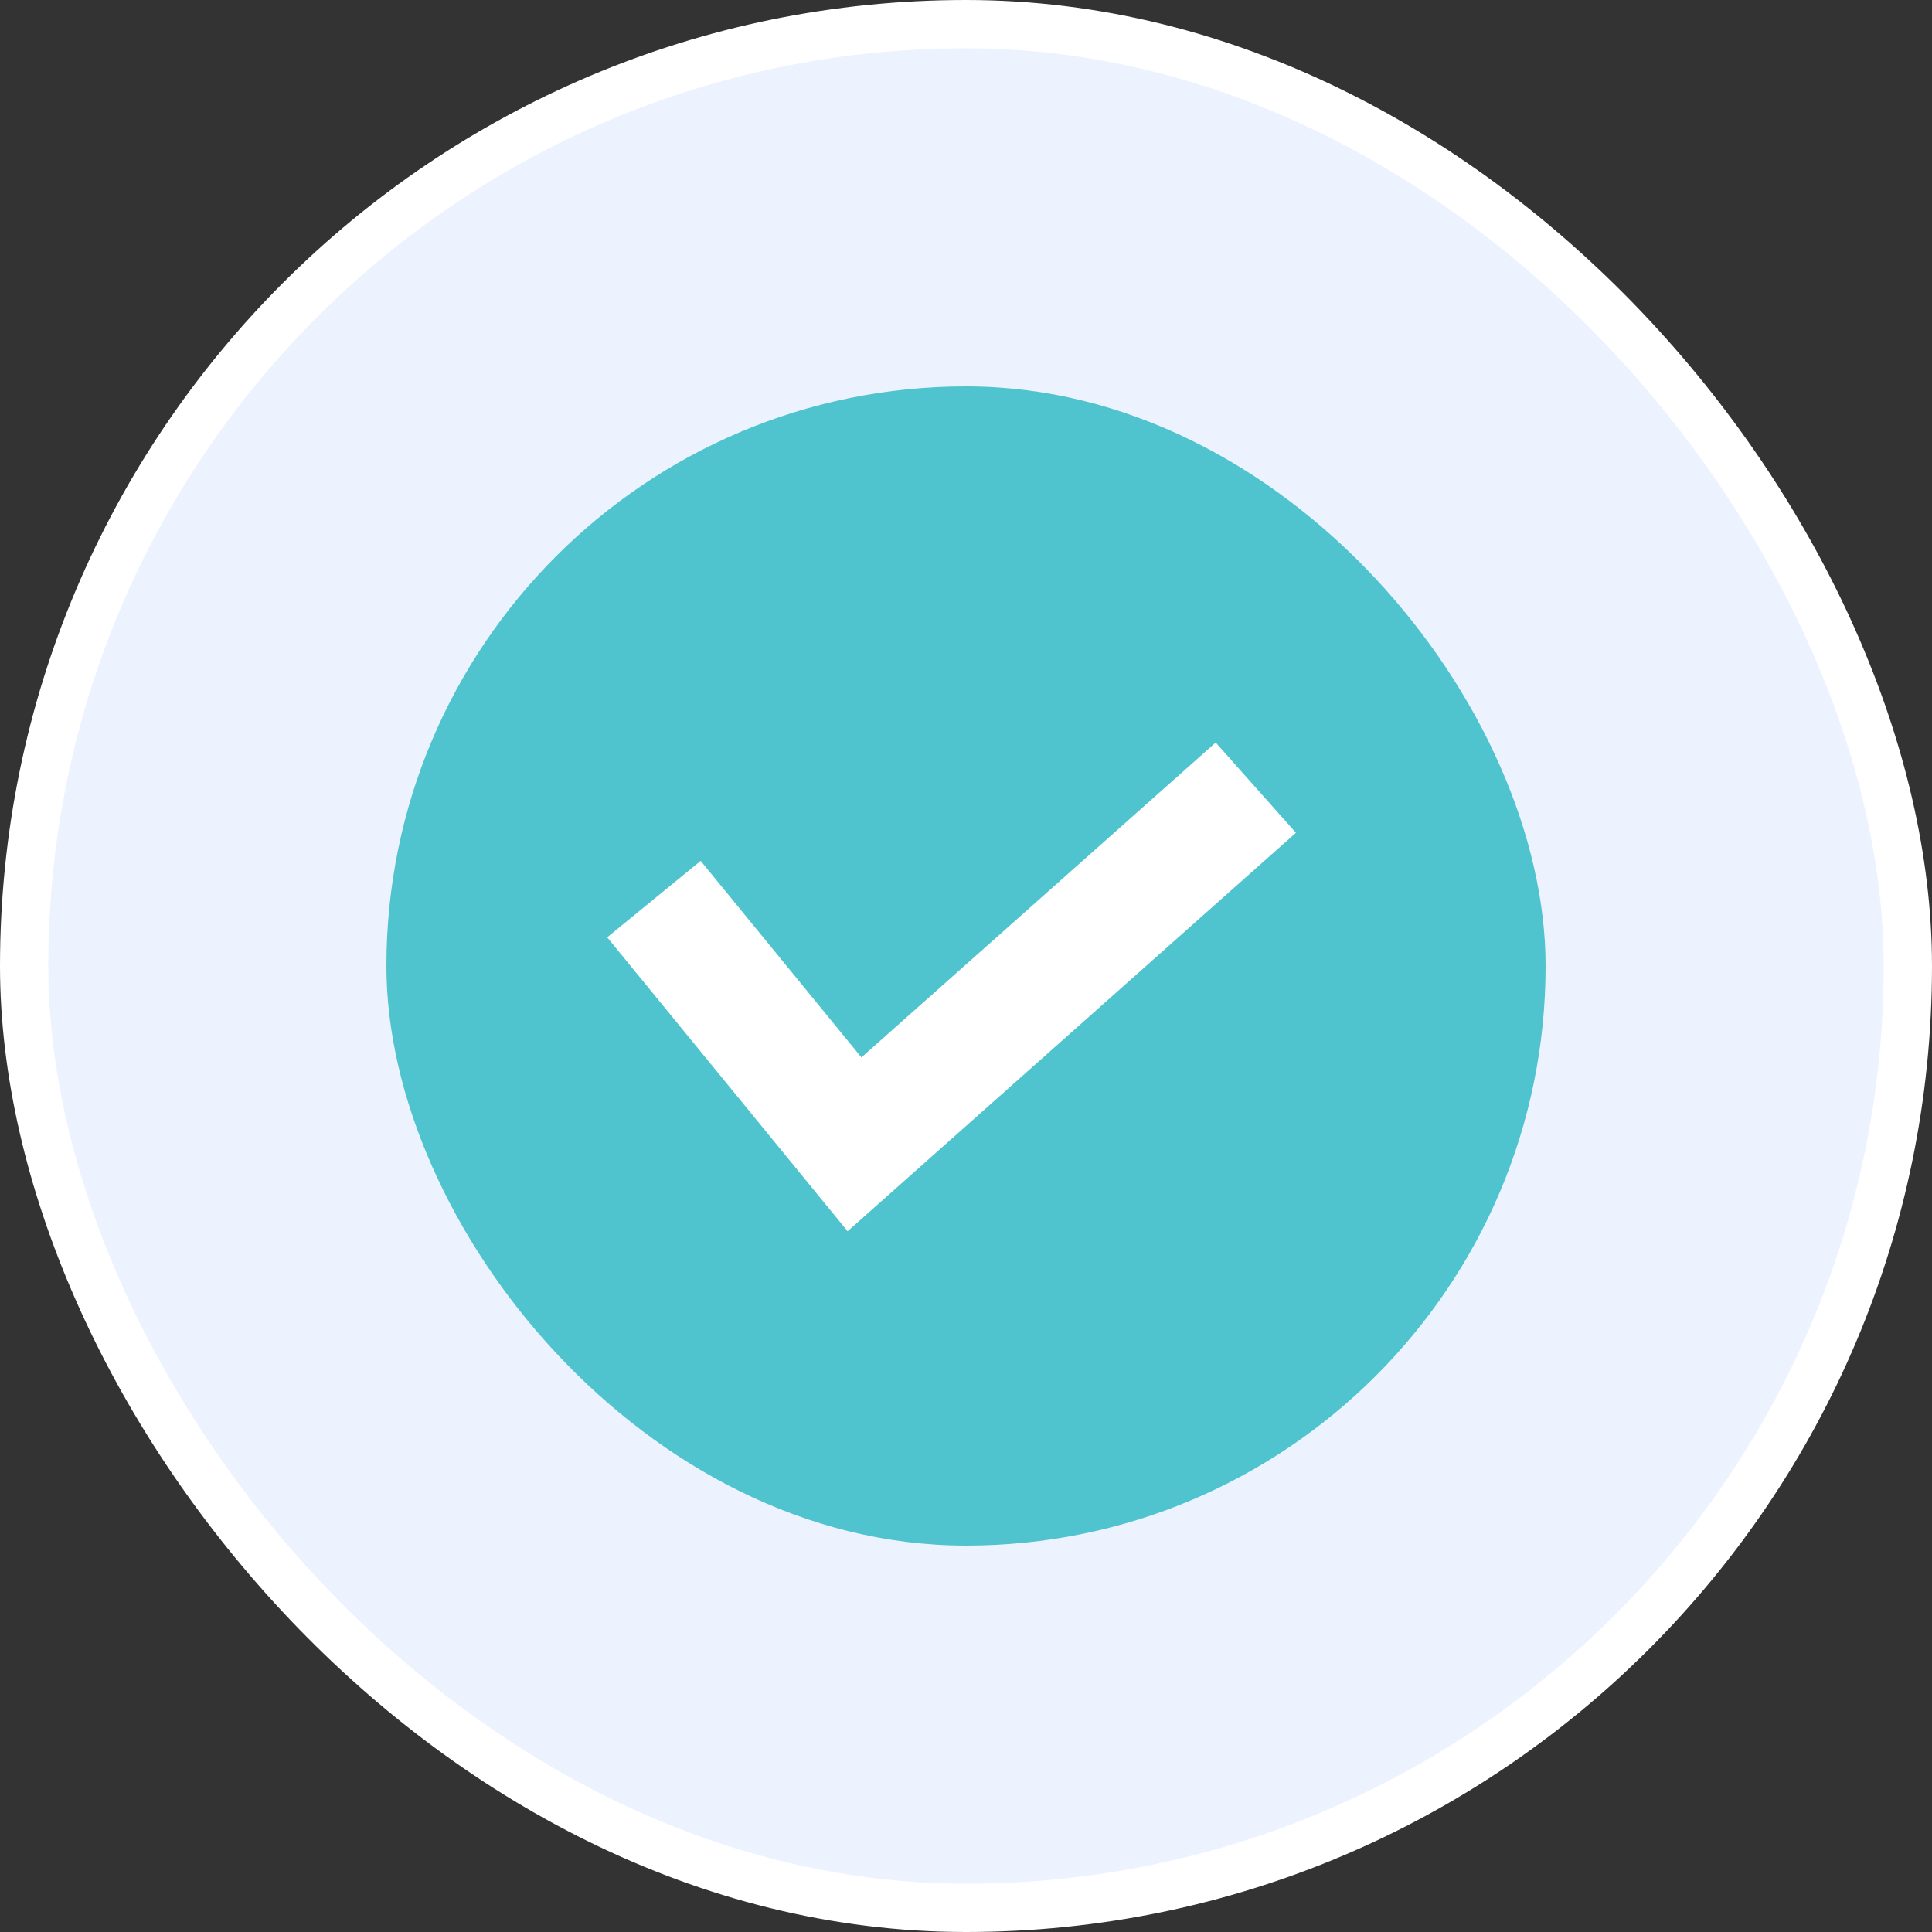 <svg width="40" height="40" viewBox="0 0 40 40" fill="none" xmlns="http://www.w3.org/2000/svg">
<rect x="0" y="0" width="40" height="40" fill="#333333" stroke="none"/>
<rect x="0.5" y="0.5" width="39" height="39" rx="19.5" fill="#ECF3FE" stroke="white"/>
<rect x="8" y="8" width="24" height="24" rx="12" fill="#50C4CE"/>
<path d="M13.539 18.615L17.692 23.692L26 16.308" stroke="white" stroke-width="2.5"/>
</svg>
